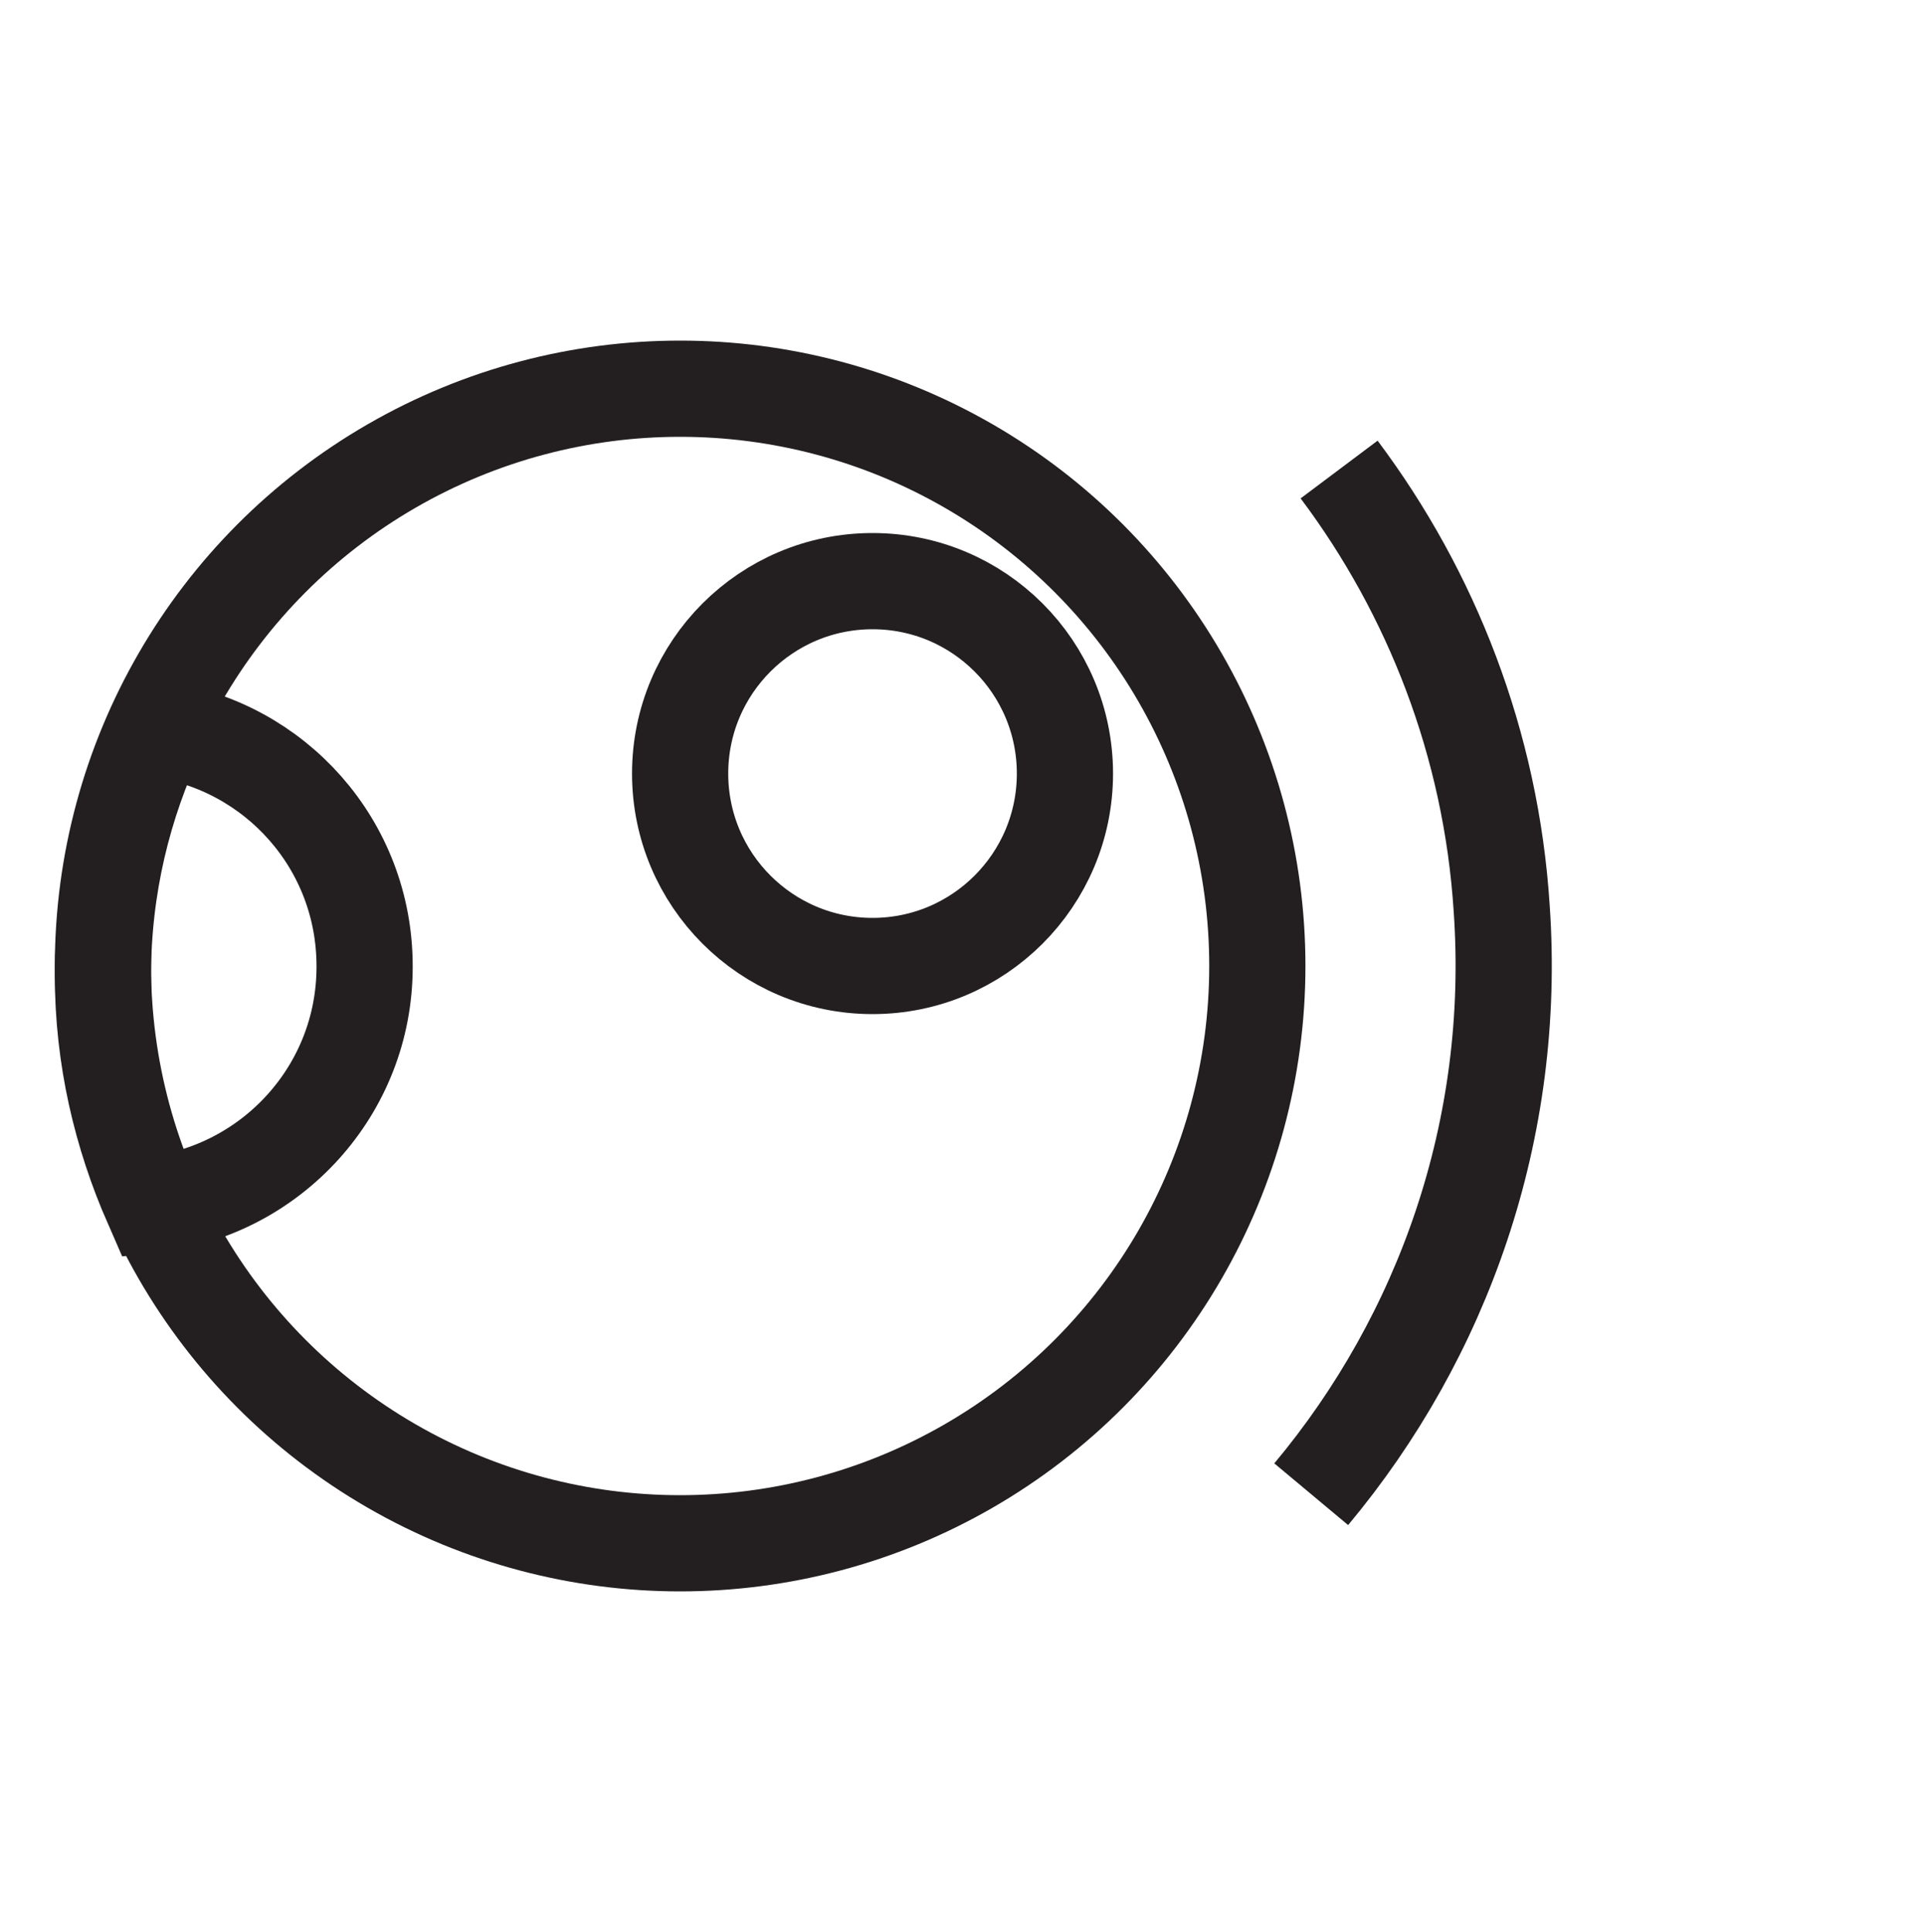 <?xml version="1.0" encoding="UTF-8"?><svg id="Layer_1" xmlns="http://www.w3.org/2000/svg" viewBox="0 0 20 20.08"><defs><style>.cls-1{fill:none;stroke:#231f20;stroke-miterlimit:10;}</style></defs><circle class="cls-1" cx="7.07" cy="10.04" r="6"/><circle class="cls-1" cx="9.07" cy="8.04" r="2"/><path class="cls-1" d="m3.79,10.04c0-1.26-.93-2.29-2.14-2.46-.37.78-.58,1.64-.58,2.56,0,.85.19,1.65.51,2.38,1.24-.14,2.21-1.19,2.21-2.47Z"/><path class="cls-1" d="m13.92,4.88c.96,1.28,1.58,2.85,1.69,4.56.16,2.3-.61,4.45-1.98,6.09"/></svg>